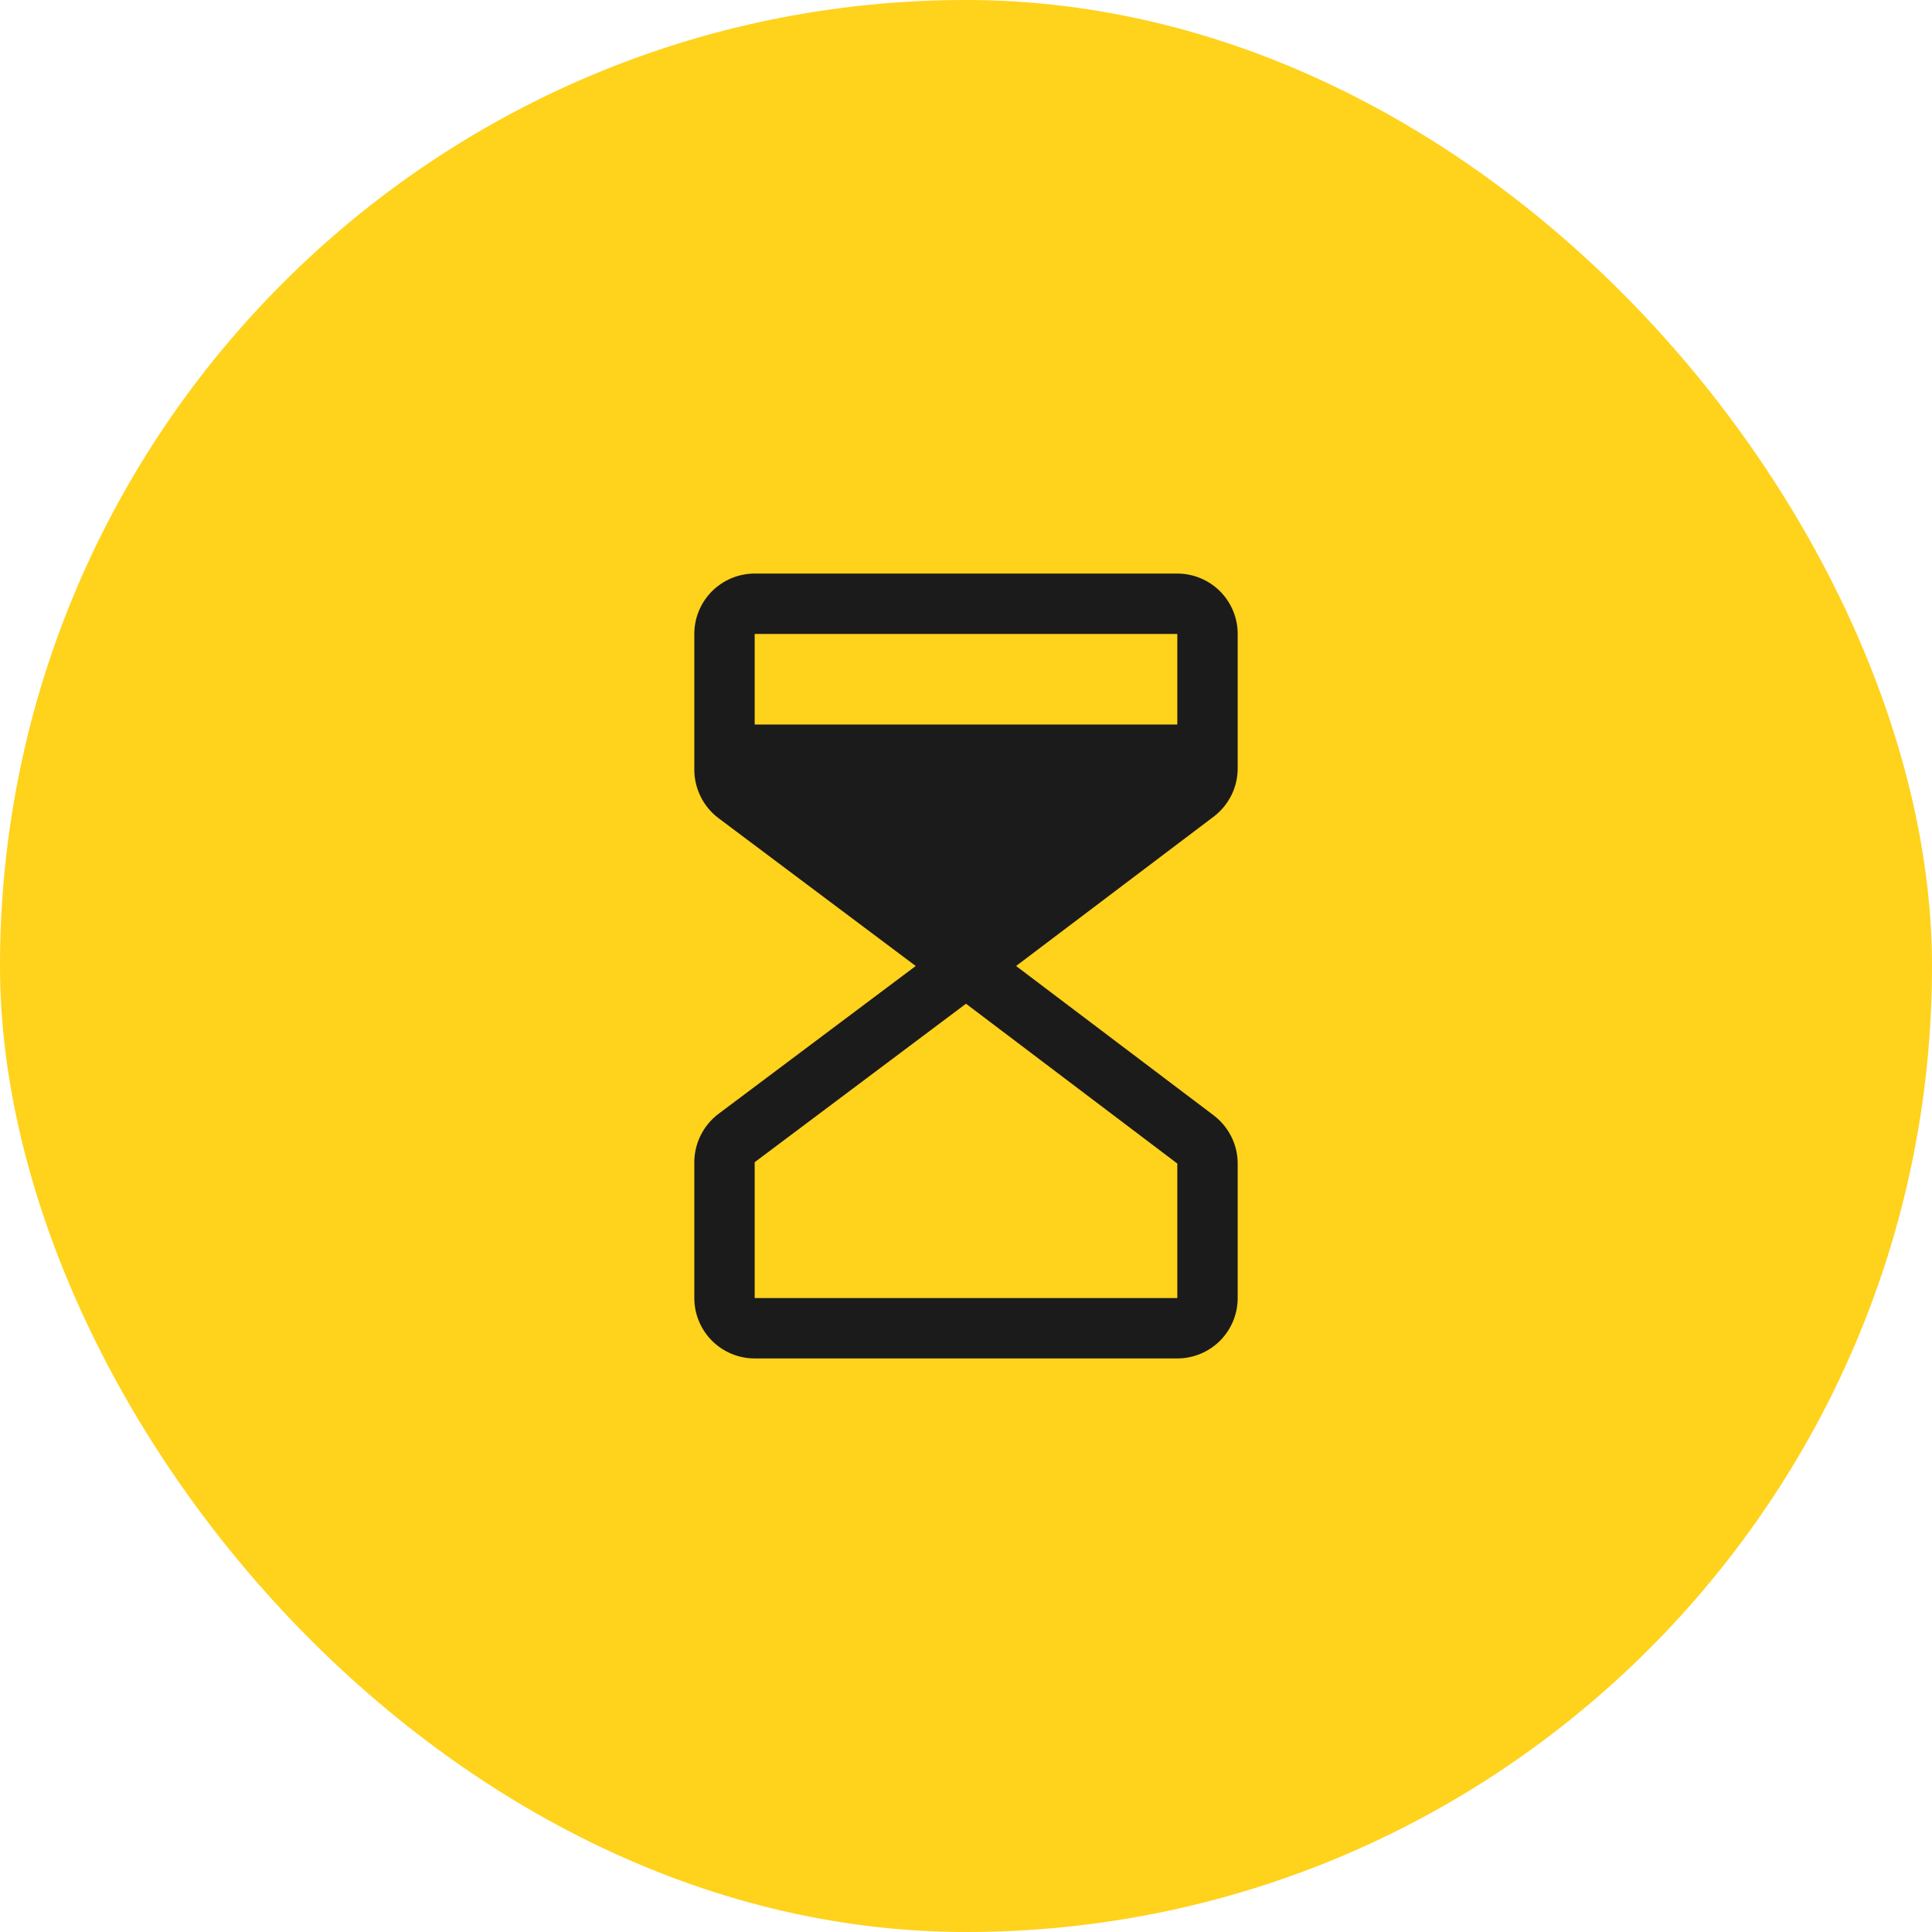 <?xml version="1.0" encoding="UTF-8"?> <svg xmlns="http://www.w3.org/2000/svg" width="40" height="40" viewBox="0 0 40 40" fill="none"><rect width="40" height="40" rx="20" fill="#FFD21C"></rect><g clip-path="url(#clip0_225_20191)"><path d="M25.625 15.909V13.125C25.625 12.793 25.493 12.476 25.259 12.241C25.024 12.007 24.706 11.875 24.375 11.875H15.625C15.293 11.875 14.976 12.007 14.741 12.241C14.507 12.476 14.375 12.793 14.375 13.125V15.938C14.375 16.131 14.421 16.323 14.508 16.496C14.594 16.67 14.72 16.821 14.875 16.938L18.959 20L14.875 23.062C14.72 23.179 14.594 23.33 14.508 23.504C14.421 23.677 14.375 23.869 14.375 24.062V26.875C14.375 27.206 14.507 27.524 14.741 27.759C14.976 27.993 15.293 28.125 15.625 28.125H24.375C24.706 28.125 25.024 27.993 25.259 27.759C25.493 27.524 25.625 27.206 25.625 26.875V24.091C25.625 23.897 25.58 23.707 25.494 23.534C25.407 23.361 25.283 23.21 25.129 23.093L21.037 20L25.129 16.907C25.283 16.79 25.407 16.639 25.494 16.466C25.58 16.293 25.625 16.103 25.625 15.909ZM24.375 13.125V15H15.625V13.125H24.375ZM24.375 26.875H15.625V24.062L20 20.781L24.375 24.09V26.875Z" fill="#1B1B1B"></path></g><defs><clipPath id="clip0_225_20191"><rect width="20" height="20" fill="white" transform="translate(10 10)"></rect></clipPath></defs></svg> 
